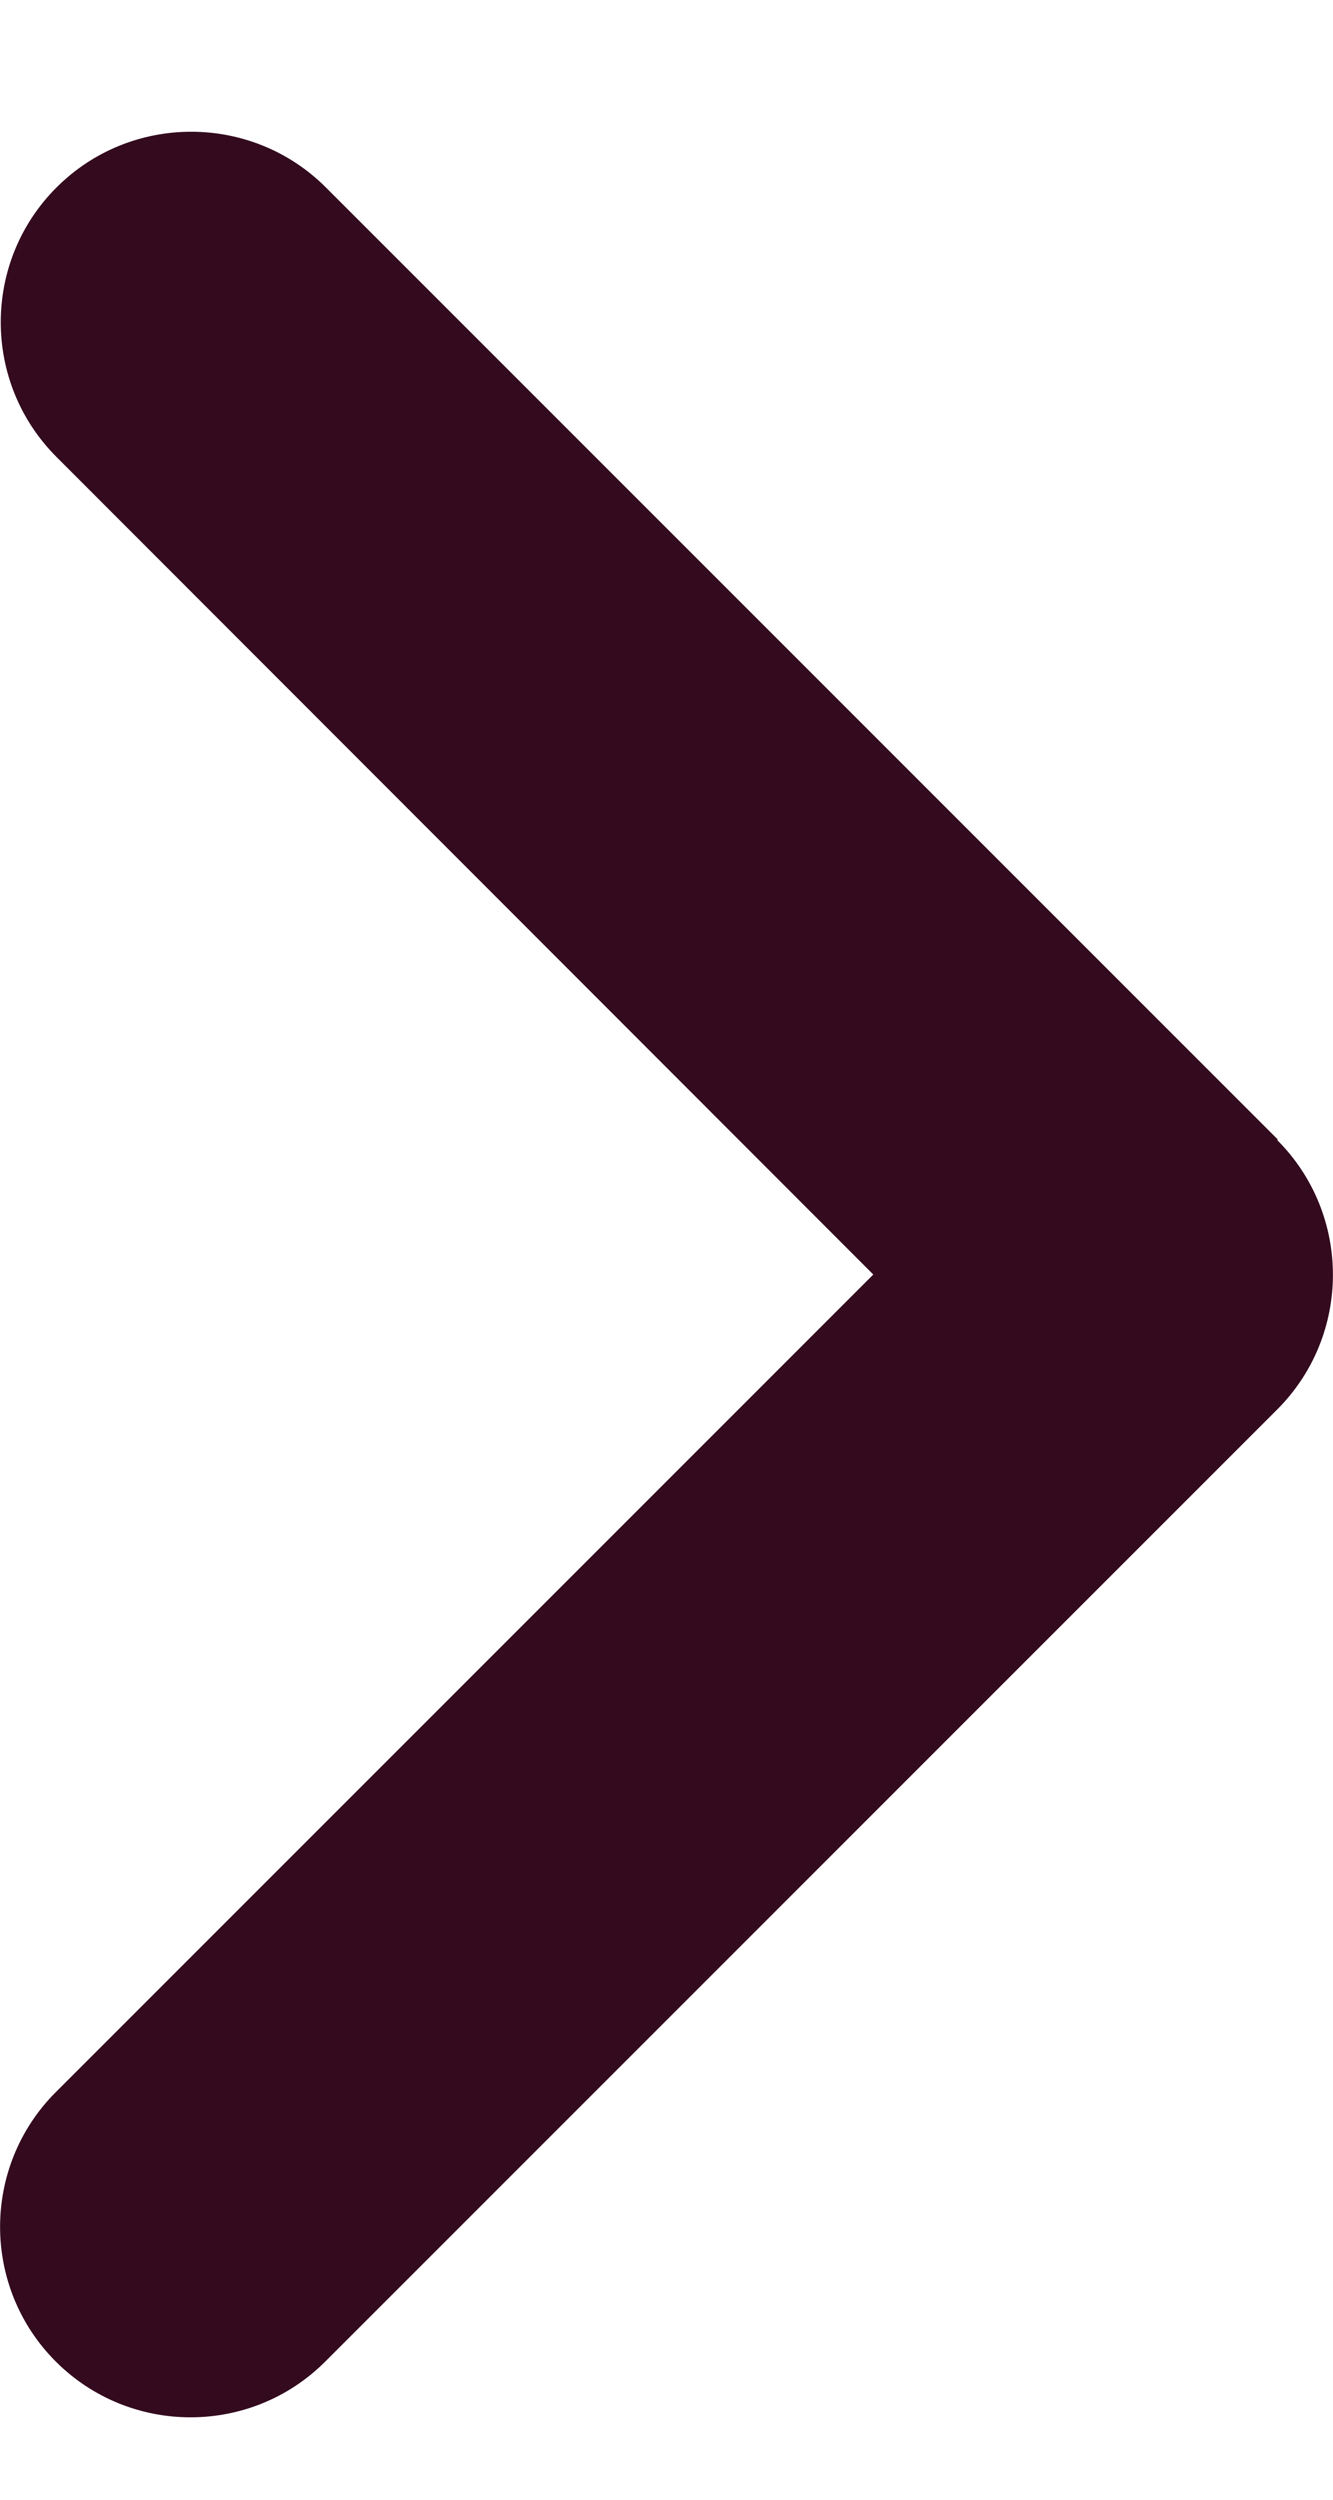<svg fill="none" height="15" viewBox="0 0 8 15" width="8" xmlns="http://www.w3.org/2000/svg"><path d="m7.665 6.841c.446.446.446 1.171 0 1.617l-5.713 5.713c-.446.446-1.171.446-1.617 0-.446-.446-.446-1.171 0-1.617l4.906-4.906-4.902-4.906c-.446-.446-.446-1.171 0-1.617.446-.446 1.171-.446 1.617 0l5.713 5.713z" fill="#330a1e"/></svg>
